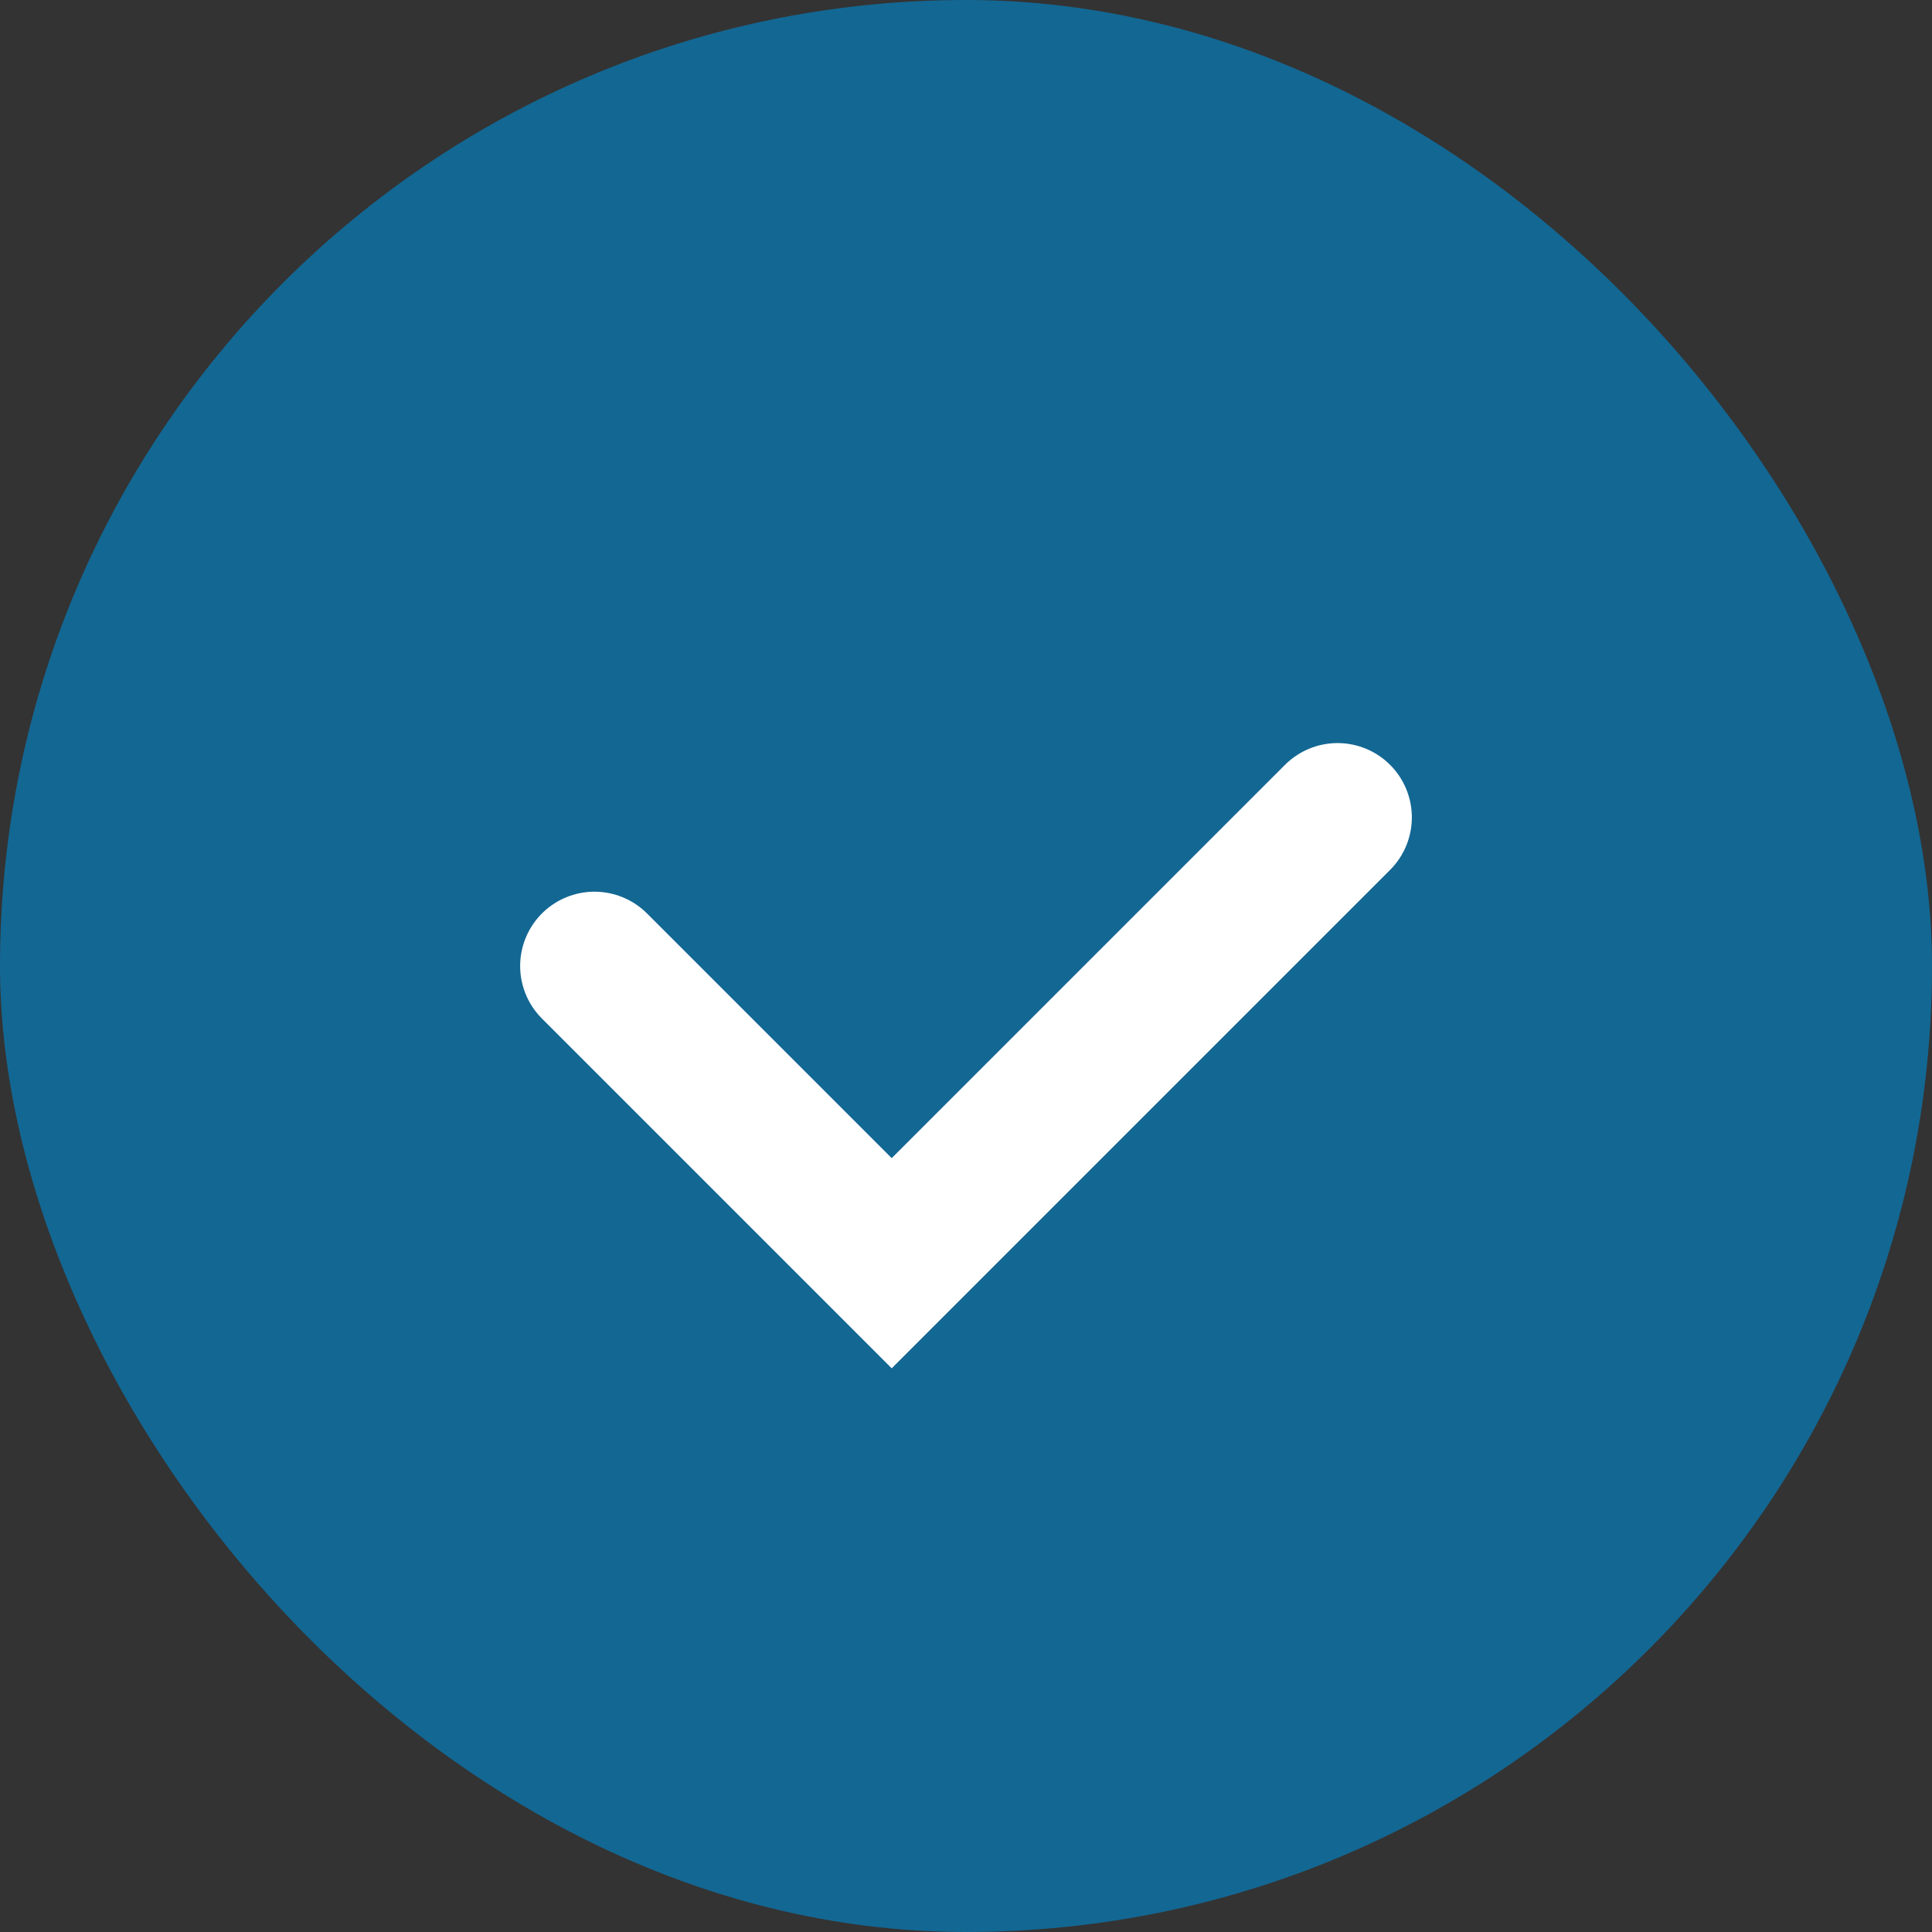 <svg width="26" height="26" viewBox="0 0 26 26" fill="none" xmlns="http://www.w3.org/2000/svg">
<rect x="0" y="0" width="26" height="26" fill="#333333" stroke="none"/>
<rect width="26" height="26" rx="13" fill="#136793"/>
<path d="M8 13L12 17L18 11" stroke="white" stroke-width="2" stroke-linecap="round"/>
</svg>

